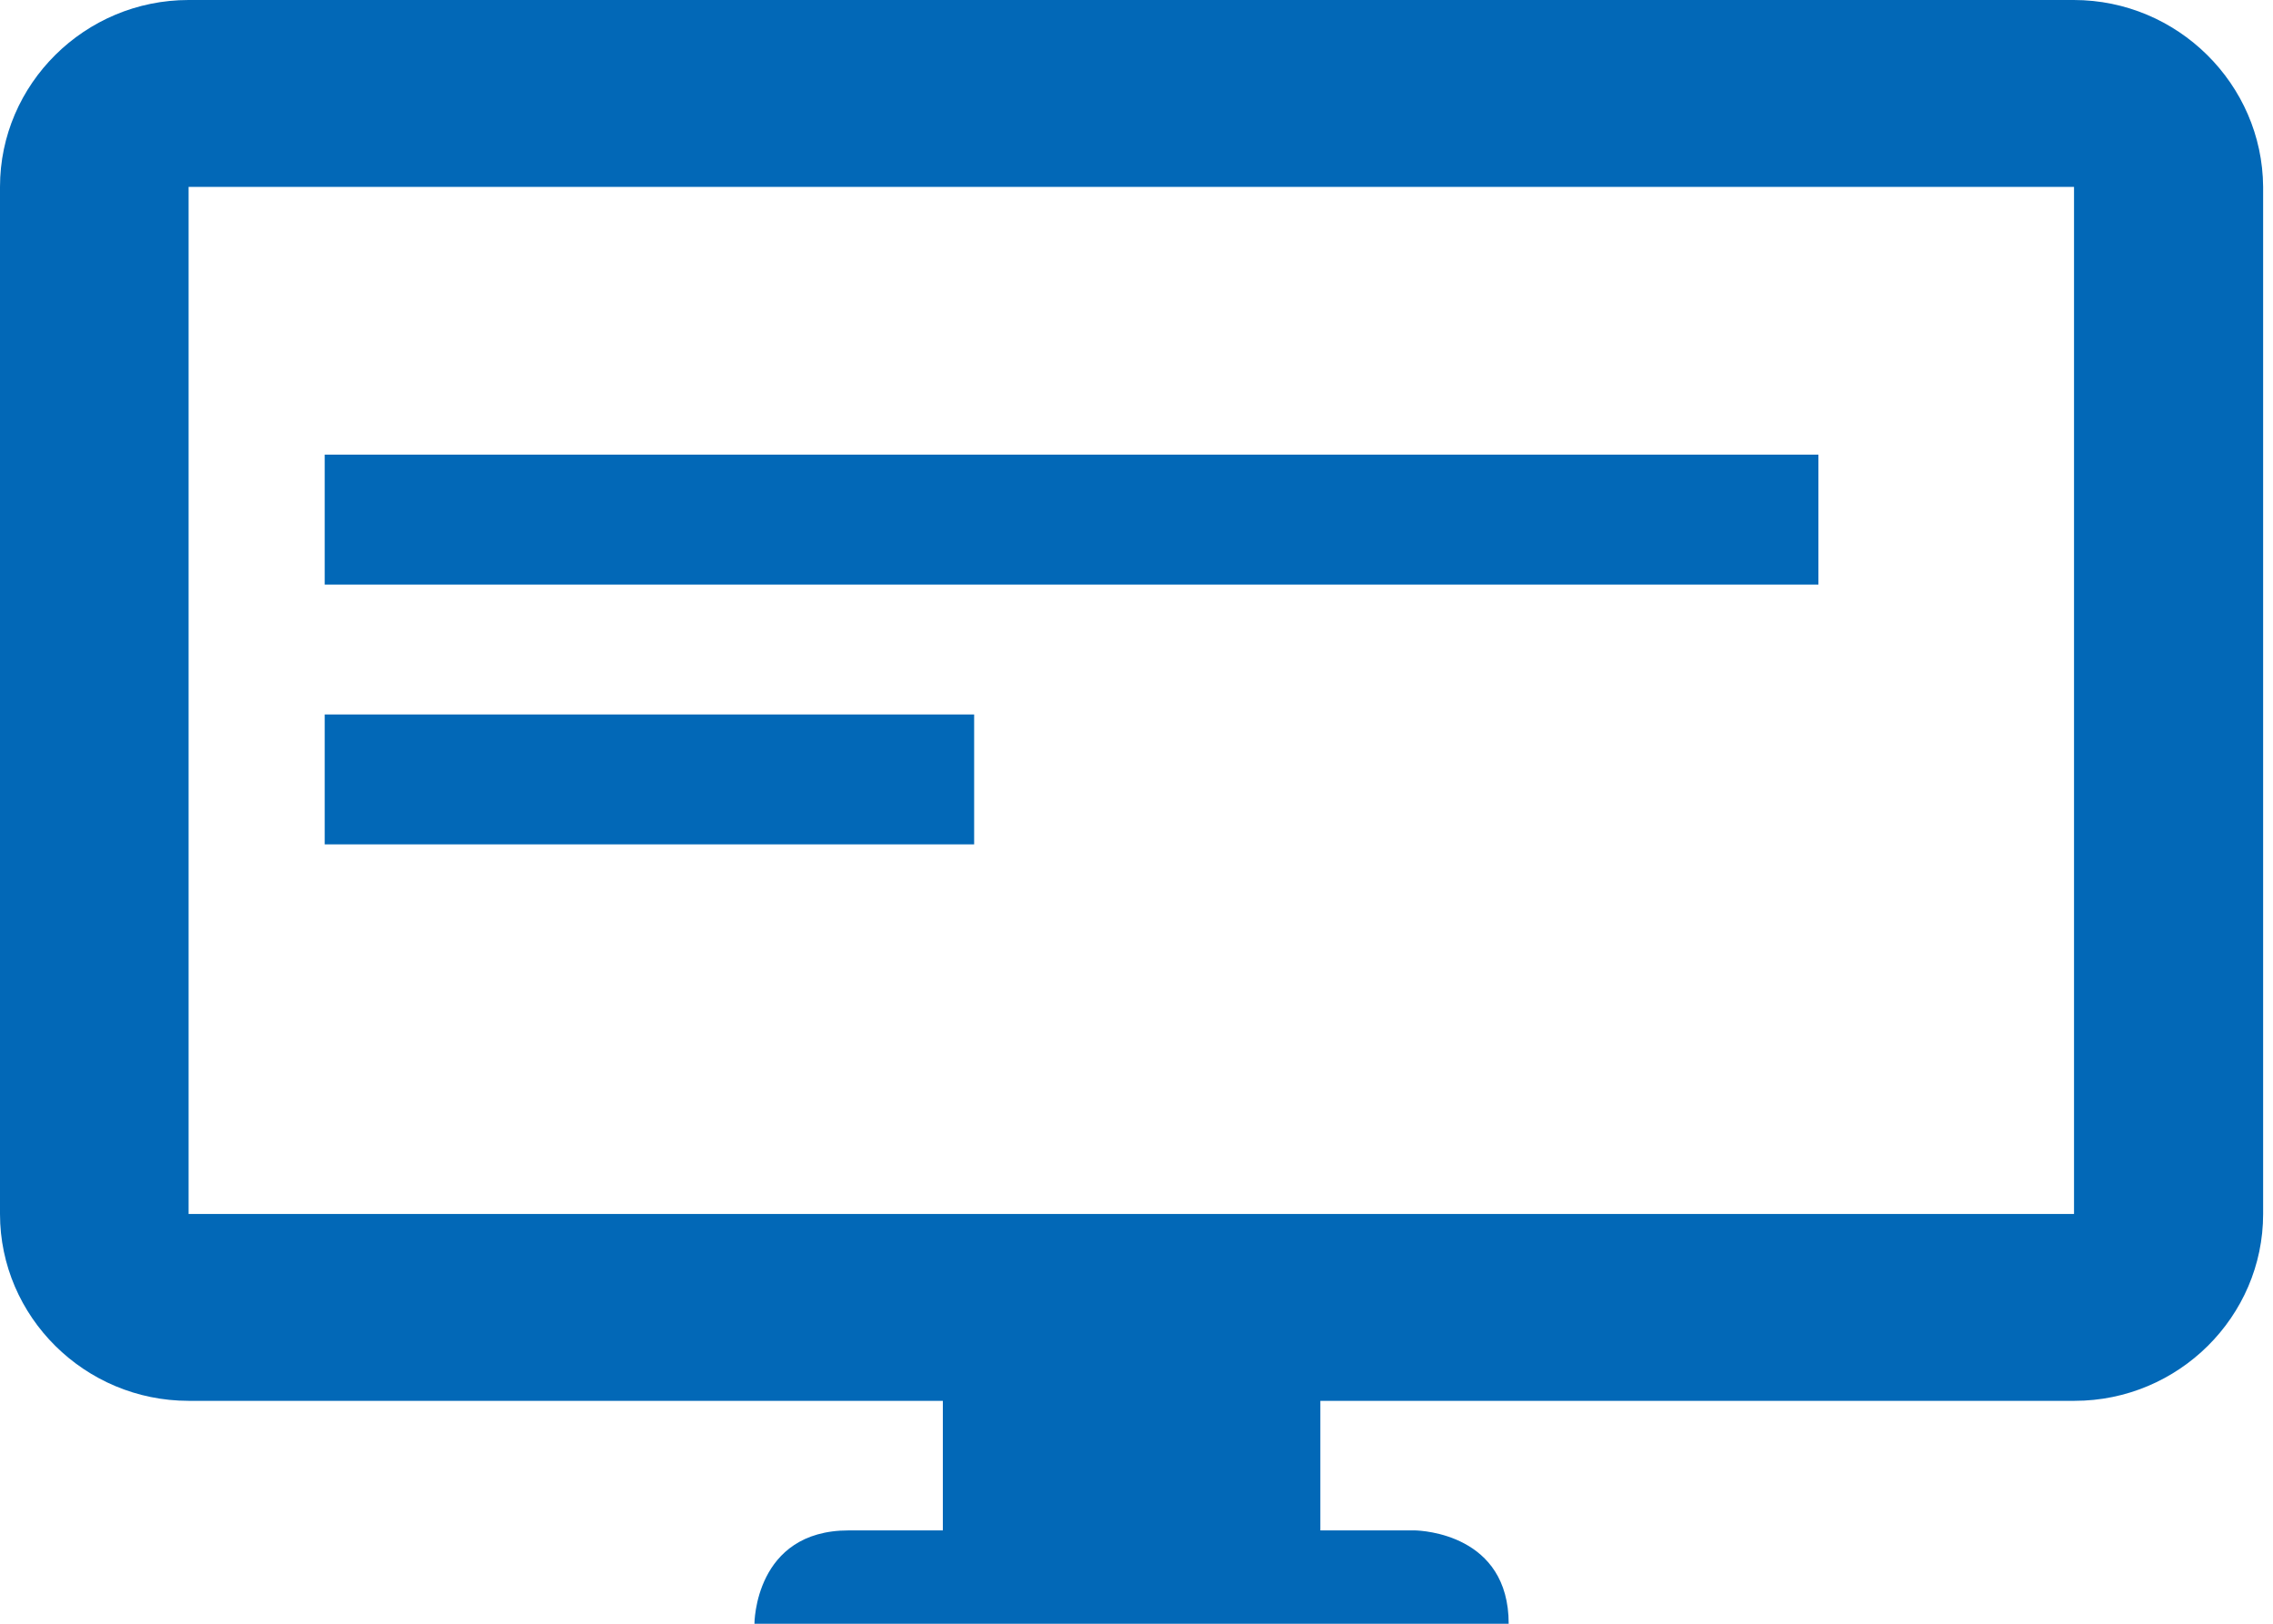 <?xml version="1.0" encoding="UTF-8"?><svg version="1.1" width="35px" height="25px" viewBox="0 0 35.0 25.0" xmlns="http://www.w3.org/2000/svg" xmlns:xlink="http://www.w3.org/1999/xlink"><defs><clipPath id="i0"><path d="M31.932,0 C33.53,0 34.837,1.294 34.848,2.877 L34.848,18.691 C34.848,20.274 33.542,21.568 31.944,21.568 L20.331,21.568 L20.331,23.563 L21.788,23.563 C21.899,23.566 23.231,23.623 23.231,25 L11.617,25 C11.617,25 11.617,23.563 13.068,23.563 L14.518,23.563 L14.518,21.568 L2.904,21.568 C1.306,21.568 0,20.274 0,18.691 L0,2.877 C0,1.294 1.306,0 2.904,0 Z M31.936,2.877 L2.904,2.877 L2.904,18.691 L31.936,18.691 L31.936,2.877 Z"></path></clipPath><clipPath id="i1"><path d="M23,0 L23,2 L0,2 L0,0 L23,0 Z"></path></clipPath><clipPath id="i2"><path d="M10,0 L10,2 L0,2 L0,0 L10,0 Z"></path></clipPath></defs><g transform="translate(-1622.0 -30.0)"><g transform="translate(1622.0 30.0)"><g clip-path="url(#i0)"><polygon points="0,0 34.848,0 34.848,25 0,25 0,0" stroke="none" fill="#0268B7"></polygon></g><g transform="translate(5.0 7.0)"><g clip-path="url(#i1)"><polygon points="0,0 23,0 23,2 0,2 0,0" stroke="none" fill="#0268B7"></polygon></g></g><g transform="translate(5.0 11.0)"><g clip-path="url(#i2)"><polygon points="0,0 10,0 10,2 0,2 0,0" stroke="none" fill="#0268B7"></polygon></g></g></g></g></svg>